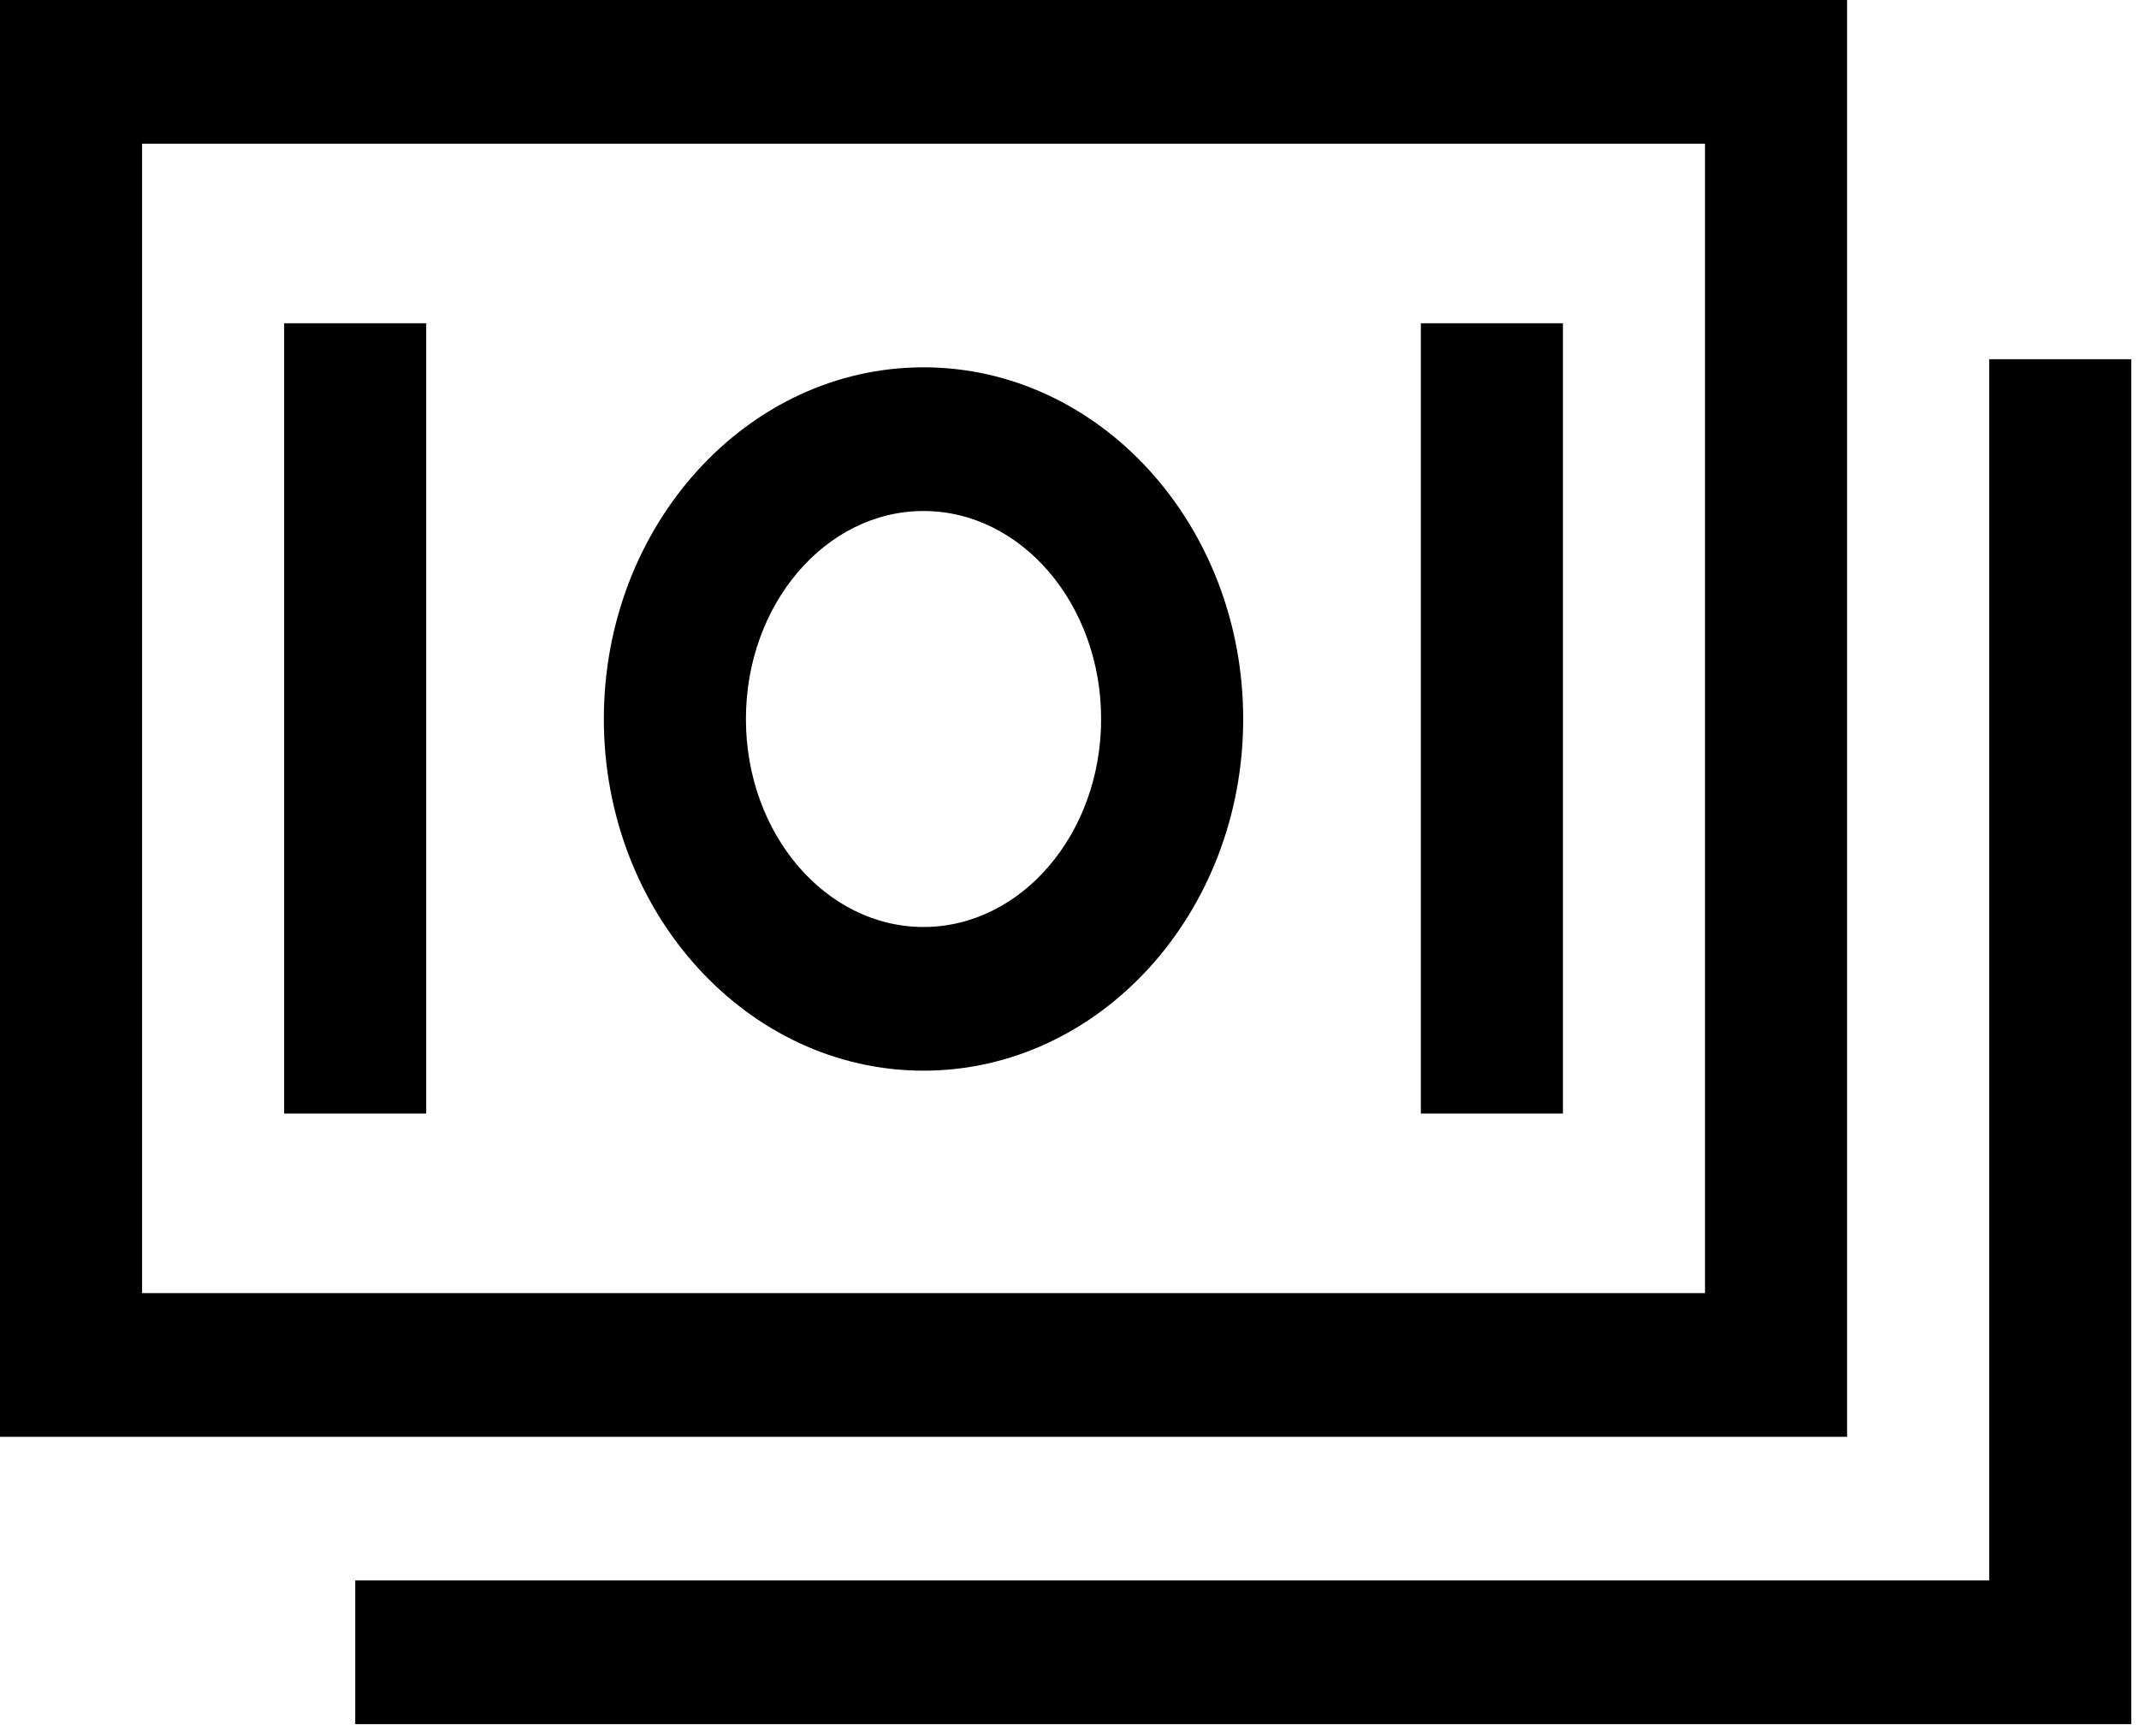 <svg width="69" height="56" viewBox="0 0 69 56" fill="none" xmlns="http://www.w3.org/2000/svg">
<path d="M59.583 0H0V46.349H59.583V0ZM55 41.714H4.583V4.635H55V41.714Z" fill="black"/>
<path d="M64.167 11.588V50.983H11.459V55.618H68.751V11.588H64.167Z" fill="black"/>
<path d="M29.791 34.538C35.477 34.538 40.103 29.449 40.103 23.194C40.103 16.938 35.477 11.849 29.791 11.849C24.105 11.849 19.479 16.938 19.479 23.194C19.479 29.449 24.105 34.538 29.791 34.538ZM29.791 16.484C32.95 16.484 35.52 19.494 35.52 23.194C35.52 26.893 32.95 29.903 29.791 29.903C26.632 29.903 24.062 26.893 24.062 23.194C24.062 19.494 26.632 16.484 29.791 16.484Z" fill="black"/>
<path d="M9.166 10.428H13.749V35.921H9.166V10.428Z" fill="black"/>
<path d="M45.834 10.428H50.417V35.921H45.834V10.428Z" fill="black"/>
</svg>
